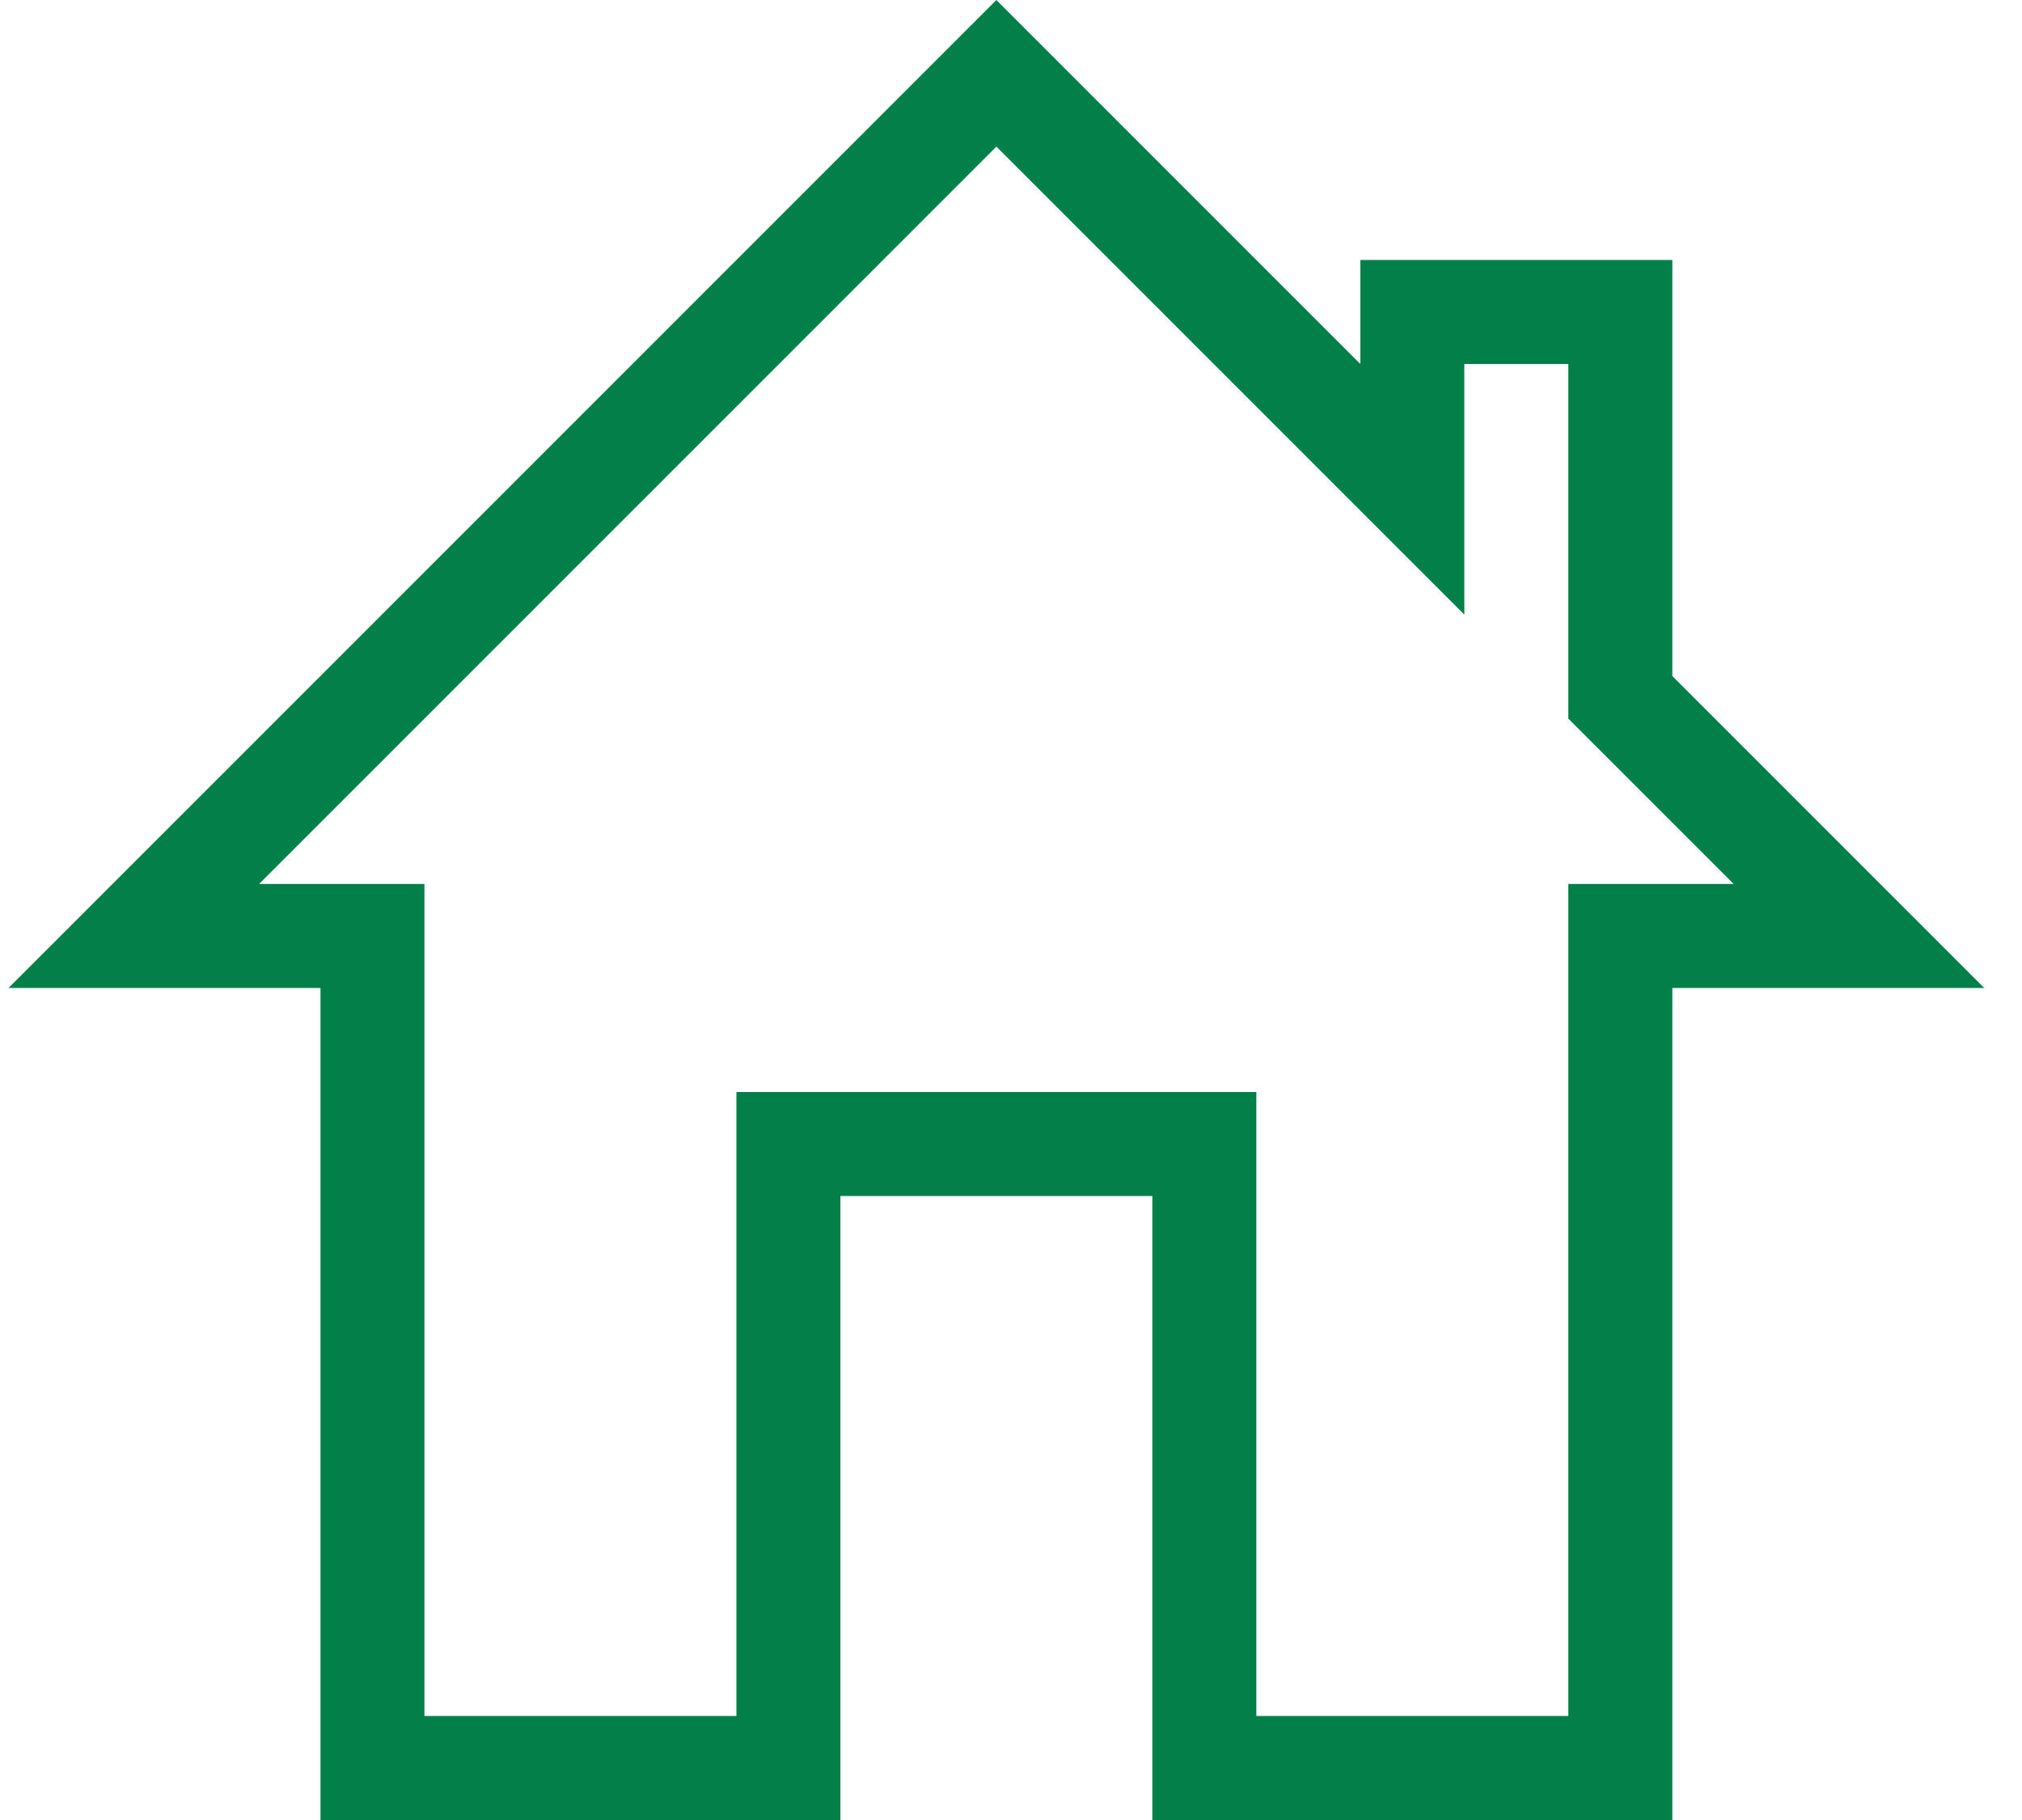 <svg width="30" height="27" viewBox="0 0 30 27" fill="none" xmlns="http://www.w3.org/2000/svg">
<path d="M21.726 9.118L14.783 2.175L3.844 13.114H6.297V25.457H10.926V16.2H18.64V25.457H23.269V13.114H25.722L23.269 10.661V5.4H21.726V9.118ZM0.126 14.657L14.783 0L20.183 5.4V3.857H24.812V10.029L29.44 14.657H24.812V27H17.097V17.743H12.469V27H4.755V14.657H0.126Z" fill="#01804A"/>
</svg>
